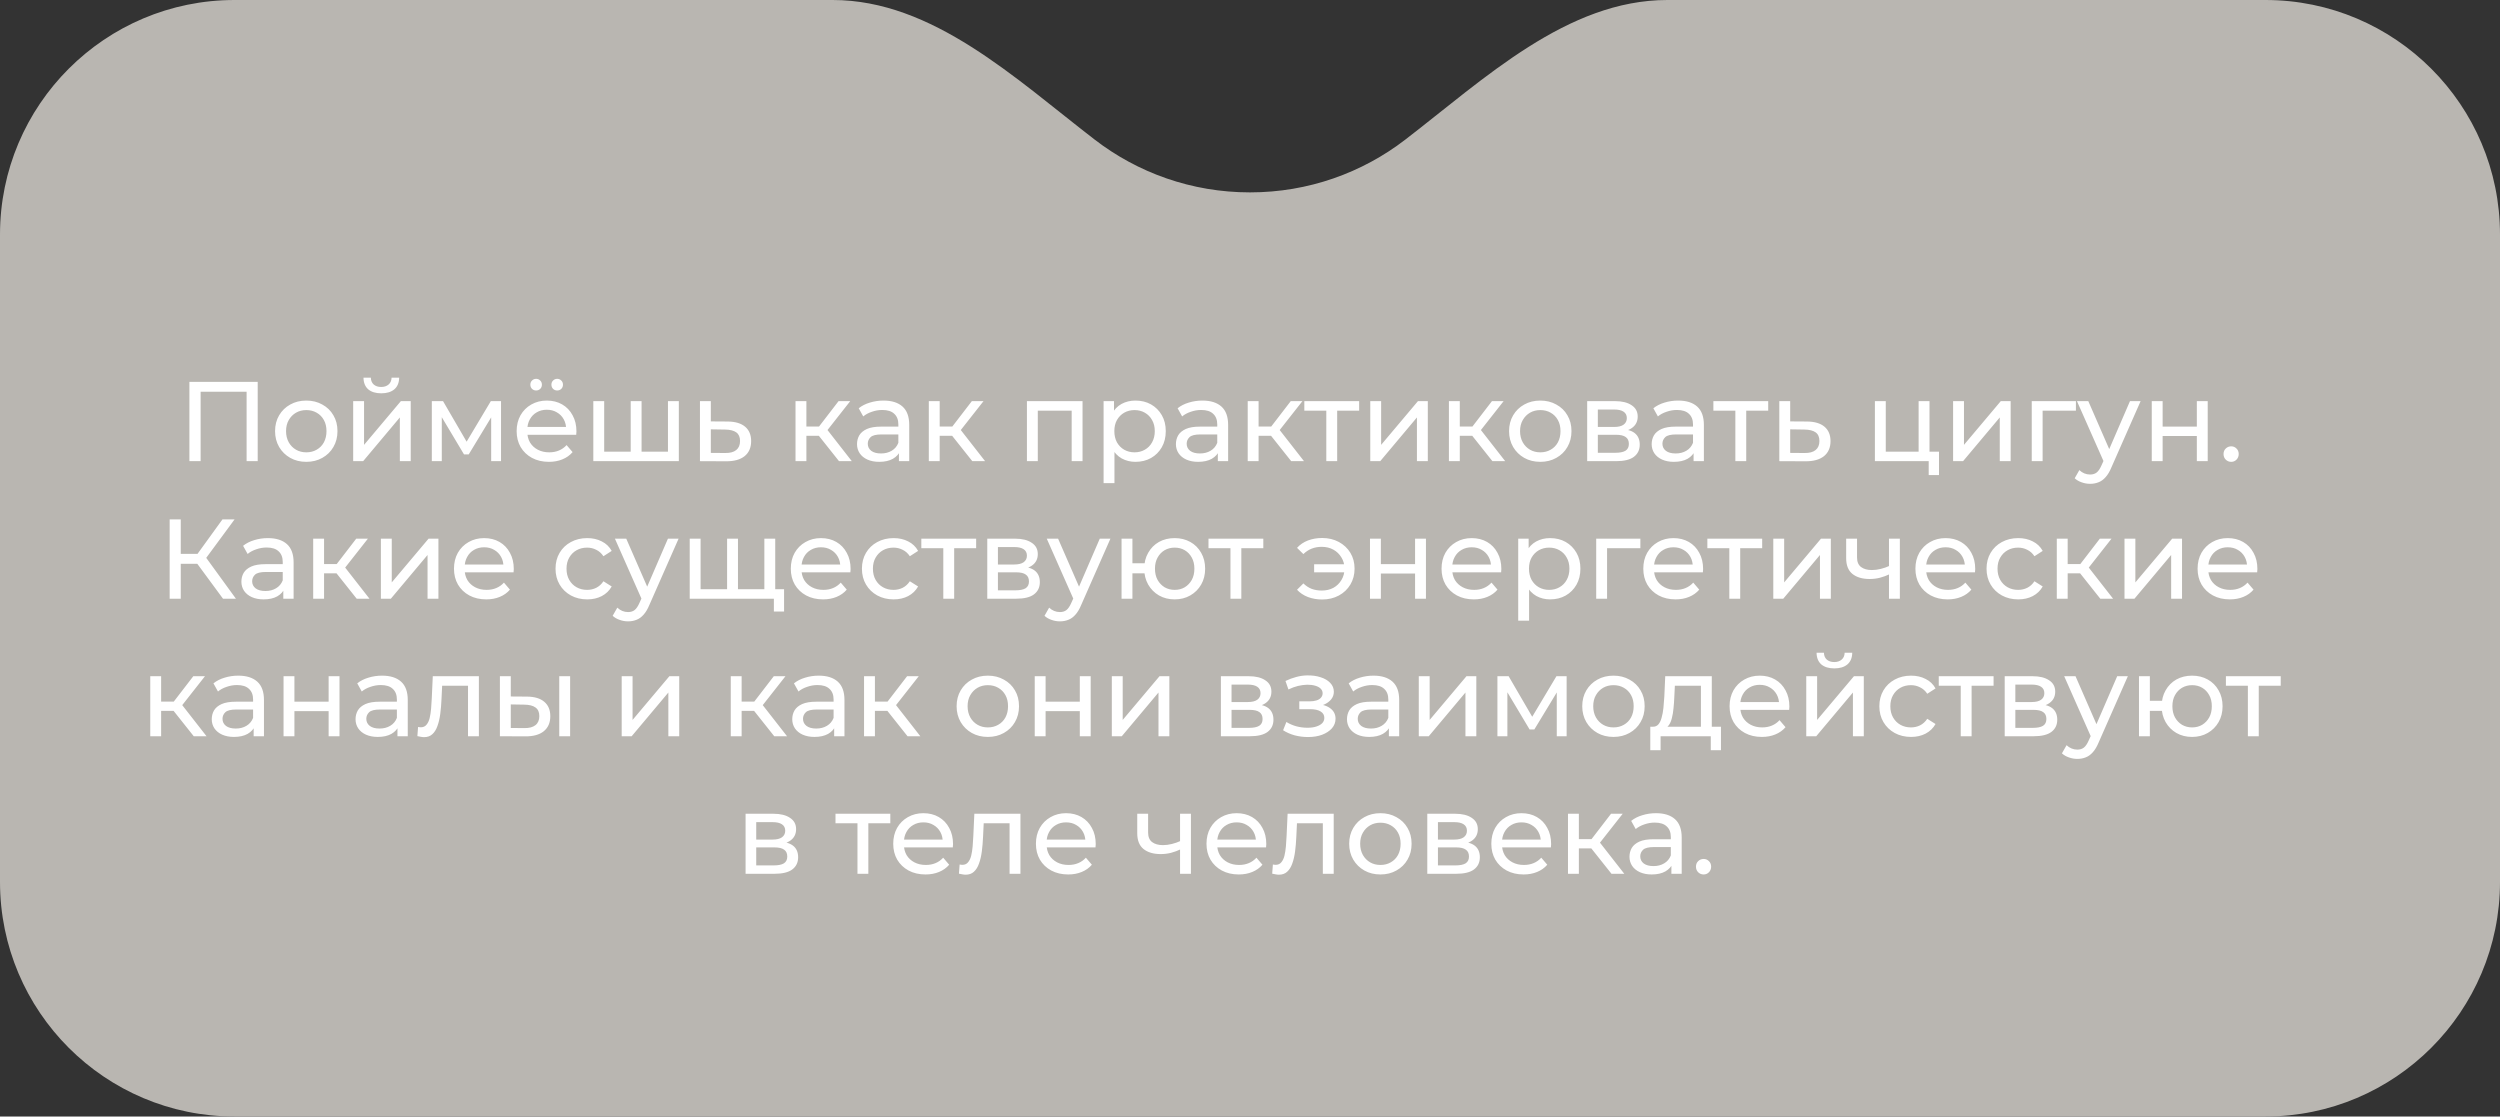 <?xml version="1.0" encoding="UTF-8"?> <svg xmlns="http://www.w3.org/2000/svg" width="309" height="138" viewBox="0 0 309 138" fill="none"><rect x="0" y="0" width="309" height="138" fill="#333333" stroke="none"/> <path fill-rule="evenodd" clip-rule="evenodd" d="M135.303 17.255C125.5 9.71 115.283 0 102.912 0H29C12.984 0 0 12.984 0 29V109C0 125.016 12.984 138 29 138H280C296.016 138 309 125.016 309 109V29C309 12.984 296.016 0 280 0H206.088C193.717 0 183.5 9.71 173.697 17.255C168.383 21.346 161.725 23.779 154.5 23.779C147.275 23.779 140.617 21.346 135.303 17.255Z" fill="#B9B6B1"></path> <path d="M23.41 57V47.2H31.852V57H30.48V48.054L30.816 48.418H24.446L24.796 48.054V57H23.41ZM37.862 57.084C37.115 57.084 36.453 56.921 35.874 56.594C35.295 56.267 34.838 55.819 34.502 55.25C34.166 54.671 33.998 54.018 33.998 53.29C33.998 52.553 34.166 51.899 34.502 51.33C34.838 50.761 35.295 50.317 35.874 50C36.453 49.673 37.115 49.51 37.862 49.51C38.599 49.51 39.257 49.673 39.836 50C40.424 50.317 40.881 50.761 41.208 51.33C41.544 51.89 41.712 52.543 41.712 53.29C41.712 54.027 41.544 54.681 41.208 55.25C40.881 55.819 40.424 56.267 39.836 56.594C39.257 56.921 38.599 57.084 37.862 57.084ZM37.862 55.908C38.338 55.908 38.763 55.801 39.136 55.586C39.519 55.371 39.817 55.068 40.032 54.676C40.246 54.275 40.354 53.813 40.354 53.29C40.354 52.758 40.246 52.301 40.032 51.918C39.817 51.526 39.519 51.223 39.136 51.008C38.763 50.793 38.338 50.686 37.862 50.686C37.386 50.686 36.961 50.793 36.588 51.008C36.215 51.223 35.916 51.526 35.692 51.918C35.468 52.301 35.356 52.758 35.356 53.29C35.356 53.813 35.468 54.275 35.692 54.676C35.916 55.068 36.215 55.371 36.588 55.586C36.961 55.801 37.386 55.908 37.862 55.908ZM43.653 57V49.58H44.997V54.984L49.547 49.58H50.765V57H49.421V51.596L44.885 57H43.653ZM47.125 48.614C46.443 48.614 45.907 48.451 45.515 48.124C45.132 47.788 44.936 47.307 44.927 46.682H45.837C45.846 47.037 45.963 47.317 46.187 47.522C46.42 47.727 46.728 47.83 47.111 47.83C47.493 47.83 47.801 47.727 48.035 47.522C48.268 47.317 48.389 47.037 48.399 46.682H49.337C49.327 47.307 49.127 47.788 48.735 48.124C48.343 48.451 47.806 48.614 47.125 48.614ZM53.373 57V49.58H54.759L57.951 55.068H57.391L60.667 49.58H61.927V57H60.709V51.092L60.933 51.218L57.937 56.16H57.349L54.339 51.12L54.605 51.064V57H53.373ZM67.847 57.084C67.054 57.084 66.354 56.921 65.747 56.594C65.15 56.267 64.683 55.819 64.347 55.25C64.02 54.681 63.857 54.027 63.857 53.29C63.857 52.553 64.016 51.899 64.333 51.33C64.66 50.761 65.103 50.317 65.663 50C66.233 49.673 66.872 49.51 67.581 49.51C68.3 49.51 68.934 49.669 69.485 49.986C70.036 50.303 70.465 50.751 70.773 51.33C71.091 51.899 71.249 52.567 71.249 53.332C71.249 53.388 71.245 53.453 71.235 53.528C71.235 53.603 71.231 53.673 71.221 53.738H64.907V52.772H70.521L69.975 53.108C69.984 52.632 69.886 52.207 69.681 51.834C69.476 51.461 69.191 51.171 68.827 50.966C68.472 50.751 68.057 50.644 67.581 50.644C67.115 50.644 66.699 50.751 66.335 50.966C65.971 51.171 65.686 51.465 65.481 51.848C65.276 52.221 65.173 52.651 65.173 53.136V53.36C65.173 53.855 65.285 54.298 65.509 54.69C65.743 55.073 66.064 55.371 66.475 55.586C66.886 55.801 67.357 55.908 67.889 55.908C68.328 55.908 68.725 55.833 69.079 55.684C69.443 55.535 69.76 55.311 70.031 55.012L70.773 55.88C70.437 56.272 70.017 56.571 69.513 56.776C69.019 56.981 68.463 57.084 67.847 57.084ZM68.869 48.264C68.673 48.264 68.505 48.199 68.365 48.068C68.225 47.928 68.155 47.755 68.155 47.55C68.155 47.335 68.225 47.163 68.365 47.032C68.505 46.892 68.673 46.822 68.869 46.822C69.065 46.822 69.233 46.892 69.373 47.032C69.513 47.163 69.583 47.335 69.583 47.55C69.583 47.755 69.513 47.928 69.373 48.068C69.233 48.199 69.065 48.264 68.869 48.264ZM66.265 48.264C66.069 48.264 65.901 48.199 65.761 48.068C65.621 47.928 65.551 47.755 65.551 47.55C65.551 47.335 65.621 47.163 65.761 47.032C65.901 46.892 66.069 46.822 66.265 46.822C66.461 46.822 66.629 46.892 66.769 47.032C66.909 47.163 66.979 47.335 66.979 47.55C66.979 47.755 66.909 47.928 66.769 48.068C66.629 48.199 66.461 48.264 66.265 48.264ZM78.262 55.824L77.954 56.174V49.58H79.298V56.174L78.962 55.824H82.882L82.56 56.174V49.58H83.904V57H73.334V49.58H74.678V56.174L74.356 55.824H78.262ZM89.944 52.1C90.887 52.109 91.605 52.324 92.1 52.744C92.595 53.164 92.842 53.757 92.842 54.522C92.842 55.325 92.571 55.945 92.03 56.384C91.489 56.813 90.723 57.023 89.734 57.014L86.514 57V49.58H87.858V52.086L89.944 52.1ZM89.622 55.992C90.229 56.001 90.686 55.88 90.994 55.628C91.311 55.376 91.47 55.003 91.47 54.508C91.47 54.023 91.316 53.668 91.008 53.444C90.7 53.22 90.238 53.103 89.622 53.094L87.858 53.066V55.978L89.622 55.992ZM103.702 57L100.832 53.388L101.938 52.716L105.284 57H103.702ZM98.326 57V49.58H99.67V57H98.326ZM99.264 53.864V52.716H101.714V53.864H99.264ZM102.05 53.444L100.804 53.276L103.646 49.58H105.088L102.05 53.444ZM111.107 57V55.432L111.037 55.138V52.464C111.037 51.895 110.869 51.456 110.533 51.148C110.206 50.831 109.712 50.672 109.049 50.672C108.61 50.672 108.181 50.747 107.761 50.896C107.341 51.036 106.986 51.227 106.697 51.47L106.137 50.462C106.52 50.154 106.977 49.921 107.509 49.762C108.05 49.594 108.615 49.51 109.203 49.51C110.22 49.51 111.004 49.757 111.555 50.252C112.106 50.747 112.381 51.503 112.381 52.52V57H111.107ZM108.671 57.084C108.12 57.084 107.635 56.991 107.215 56.804C106.804 56.617 106.487 56.361 106.263 56.034C106.039 55.698 105.927 55.32 105.927 54.9C105.927 54.499 106.02 54.135 106.207 53.808C106.403 53.481 106.716 53.22 107.145 53.024C107.584 52.828 108.172 52.73 108.909 52.73H111.261V53.696H108.965C108.293 53.696 107.84 53.808 107.607 54.032C107.374 54.256 107.257 54.527 107.257 54.844C107.257 55.208 107.402 55.502 107.691 55.726C107.98 55.941 108.382 56.048 108.895 56.048C109.399 56.048 109.838 55.936 110.211 55.712C110.594 55.488 110.869 55.161 111.037 54.732L111.303 55.656C111.126 56.095 110.813 56.445 110.365 56.706C109.917 56.958 109.352 57.084 108.671 57.084ZM120.177 57L117.307 53.388L118.413 52.716L121.759 57H120.177ZM114.801 57V49.58H116.145V57H114.801ZM115.739 53.864V52.716H118.189V53.864H115.739ZM118.525 53.444L117.279 53.276L120.121 49.58H121.563L118.525 53.444ZM126.928 57V49.58H133.802V57H132.458V50.42L132.78 50.756H127.95L128.272 50.42V57H126.928ZM140.337 57.084C139.721 57.084 139.156 56.944 138.643 56.664C138.139 56.375 137.733 55.95 137.425 55.39C137.126 54.83 136.977 54.13 136.977 53.29C136.977 52.45 137.121 51.75 137.411 51.19C137.709 50.63 138.111 50.21 138.615 49.93C139.128 49.65 139.702 49.51 140.337 49.51C141.065 49.51 141.709 49.669 142.269 49.986C142.829 50.303 143.272 50.747 143.599 51.316C143.925 51.876 144.089 52.534 144.089 53.29C144.089 54.046 143.925 54.709 143.599 55.278C143.272 55.847 142.829 56.291 142.269 56.608C141.709 56.925 141.065 57.084 140.337 57.084ZM136.403 59.716V49.58H137.691V51.582L137.607 53.304L137.747 55.026V59.716H136.403ZM140.225 55.908C140.701 55.908 141.125 55.801 141.499 55.586C141.881 55.371 142.18 55.068 142.395 54.676C142.619 54.275 142.731 53.813 142.731 53.29C142.731 52.758 142.619 52.301 142.395 51.918C142.18 51.526 141.881 51.223 141.499 51.008C141.125 50.793 140.701 50.686 140.225 50.686C139.758 50.686 139.333 50.793 138.951 51.008C138.577 51.223 138.279 51.526 138.055 51.918C137.84 52.301 137.733 52.758 137.733 53.29C137.733 53.813 137.84 54.275 138.055 54.676C138.279 55.068 138.577 55.371 138.951 55.586C139.333 55.801 139.758 55.908 140.225 55.908ZM150.523 57V55.432L150.453 55.138V52.464C150.453 51.895 150.285 51.456 149.949 51.148C149.622 50.831 149.128 50.672 148.465 50.672C148.026 50.672 147.597 50.747 147.177 50.896C146.757 51.036 146.402 51.227 146.113 51.47L145.553 50.462C145.936 50.154 146.393 49.921 146.925 49.762C147.466 49.594 148.031 49.51 148.619 49.51C149.636 49.51 150.42 49.757 150.971 50.252C151.522 50.747 151.797 51.503 151.797 52.52V57H150.523ZM148.087 57.084C147.536 57.084 147.051 56.991 146.631 56.804C146.22 56.617 145.903 56.361 145.679 56.034C145.455 55.698 145.343 55.32 145.343 54.9C145.343 54.499 145.436 54.135 145.623 53.808C145.819 53.481 146.132 53.22 146.561 53.024C147 52.828 147.588 52.73 148.325 52.73H150.677V53.696H148.381C147.709 53.696 147.256 53.808 147.023 54.032C146.79 54.256 146.673 54.527 146.673 54.844C146.673 55.208 146.818 55.502 147.107 55.726C147.396 55.941 147.798 56.048 148.311 56.048C148.815 56.048 149.254 55.936 149.627 55.712C150.01 55.488 150.285 55.161 150.453 54.732L150.719 55.656C150.542 56.095 150.229 56.445 149.781 56.706C149.333 56.958 148.768 57.084 148.087 57.084ZM159.593 57L156.723 53.388L157.829 52.716L161.175 57H159.593ZM154.217 57V49.58H155.561V57H154.217ZM155.155 53.864V52.716H157.605V53.864H155.155ZM157.941 53.444L156.695 53.276L159.537 49.58H160.979L157.941 53.444ZM163.931 57V50.406L164.267 50.756H161.215V49.58H167.991V50.756H164.953L165.275 50.406V57H163.931ZM169.365 57V49.58H170.709V54.984L175.259 49.58H176.477V57H175.133V51.596L170.597 57H169.365ZM184.462 57L181.592 53.388L182.698 52.716L186.044 57H184.462ZM179.086 57V49.58H180.43V57H179.086ZM180.024 53.864V52.716H182.474V53.864H180.024ZM182.81 53.444L181.564 53.276L184.406 49.58H185.848L182.81 53.444ZM190.385 57.084C189.639 57.084 188.976 56.921 188.397 56.594C187.819 56.267 187.361 55.819 187.025 55.25C186.689 54.671 186.521 54.018 186.521 53.29C186.521 52.553 186.689 51.899 187.025 51.33C187.361 50.761 187.819 50.317 188.397 50C188.976 49.673 189.639 49.51 190.385 49.51C191.123 49.51 191.781 49.673 192.359 50C192.947 50.317 193.405 50.761 193.731 51.33C194.067 51.89 194.235 52.543 194.235 53.29C194.235 54.027 194.067 54.681 193.731 55.25C193.405 55.819 192.947 56.267 192.359 56.594C191.781 56.921 191.123 57.084 190.385 57.084ZM190.385 55.908C190.861 55.908 191.286 55.801 191.659 55.586C192.042 55.371 192.341 55.068 192.555 54.676C192.77 54.275 192.877 53.813 192.877 53.29C192.877 52.758 192.77 52.301 192.555 51.918C192.341 51.526 192.042 51.223 191.659 51.008C191.286 50.793 190.861 50.686 190.385 50.686C189.909 50.686 189.485 50.793 189.111 51.008C188.738 51.223 188.439 51.526 188.215 51.918C187.991 52.301 187.879 52.758 187.879 53.29C187.879 53.813 187.991 54.275 188.215 54.676C188.439 55.068 188.738 55.371 189.111 55.586C189.485 55.801 189.909 55.908 190.385 55.908ZM196.176 57V49.58H199.62C200.488 49.58 201.169 49.748 201.664 50.084C202.168 50.411 202.42 50.877 202.42 51.484C202.42 52.091 202.182 52.562 201.706 52.898C201.239 53.225 200.619 53.388 199.844 53.388L200.054 53.024C200.941 53.024 201.599 53.187 202.028 53.514C202.457 53.841 202.672 54.321 202.672 54.956C202.672 55.6 202.429 56.104 201.944 56.468C201.468 56.823 200.735 57 199.746 57H196.176ZM197.492 55.964H199.648C200.208 55.964 200.628 55.88 200.908 55.712C201.188 55.535 201.328 55.255 201.328 54.872C201.328 54.48 201.197 54.195 200.936 54.018C200.684 53.831 200.283 53.738 199.732 53.738H197.492V55.964ZM197.492 52.772H199.508C200.021 52.772 200.409 52.679 200.67 52.492C200.941 52.296 201.076 52.025 201.076 51.68C201.076 51.325 200.941 51.059 200.67 50.882C200.409 50.705 200.021 50.616 199.508 50.616H197.492V52.772ZM209.326 57V55.432L209.256 55.138V52.464C209.256 51.895 209.088 51.456 208.752 51.148C208.425 50.831 207.93 50.672 207.268 50.672C206.829 50.672 206.4 50.747 205.98 50.896C205.56 51.036 205.205 51.227 204.916 51.47L204.356 50.462C204.738 50.154 205.196 49.921 205.728 49.762C206.269 49.594 206.834 49.51 207.422 49.51C208.439 49.51 209.223 49.757 209.774 50.252C210.324 50.747 210.6 51.503 210.6 52.52V57H209.326ZM206.89 57.084C206.339 57.084 205.854 56.991 205.434 56.804C205.023 56.617 204.706 56.361 204.482 56.034C204.258 55.698 204.146 55.32 204.146 54.9C204.146 54.499 204.239 54.135 204.426 53.808C204.622 53.481 204.934 53.22 205.364 53.024C205.802 52.828 206.39 52.73 207.128 52.73H209.48V53.696H207.184C206.512 53.696 206.059 53.808 205.826 54.032C205.592 54.256 205.476 54.527 205.476 54.844C205.476 55.208 205.62 55.502 205.91 55.726C206.199 55.941 206.6 56.048 207.114 56.048C207.618 56.048 208.056 55.936 208.43 55.712C208.812 55.488 209.088 55.161 209.256 54.732L209.522 55.656C209.344 56.095 209.032 56.445 208.584 56.706C208.136 56.958 207.571 57.084 206.89 57.084ZM214.49 57V50.406L214.826 50.756H211.774V49.58H218.55V50.756H215.512L215.834 50.406V57H214.49ZM223.354 52.1C224.297 52.109 225.015 52.324 225.51 52.744C226.005 53.164 226.252 53.757 226.252 54.522C226.252 55.325 225.981 55.945 225.44 56.384C224.899 56.813 224.133 57.023 223.144 57.014L219.924 57V49.58H221.268V52.086L223.354 52.1ZM223.032 55.992C223.639 56.001 224.096 55.88 224.404 55.628C224.721 55.376 224.88 55.003 224.88 54.508C224.88 54.023 224.726 53.668 224.418 53.444C224.11 53.22 223.648 53.103 223.032 53.094L221.268 53.066V55.978L223.032 55.992ZM231.737 57V49.58H233.081V55.824H237.141V49.58H238.485V57H231.737ZM238.387 58.722V56.93L238.723 57H237.141V55.824H239.661V58.722H238.387ZM241.403 57V49.58H242.747V54.984L247.297 49.58H248.515V57H247.171V51.596L242.635 57H241.403ZM251.123 57V49.58H256.583V50.756H252.145L252.467 50.448V57H251.123ZM258.337 59.8C257.983 59.8 257.637 59.739 257.301 59.618C256.965 59.506 256.676 59.338 256.433 59.114L257.007 58.106C257.194 58.283 257.399 58.419 257.623 58.512C257.847 58.605 258.085 58.652 258.337 58.652C258.664 58.652 258.935 58.568 259.149 58.4C259.364 58.232 259.565 57.933 259.751 57.504L260.213 56.482L260.353 56.314L263.265 49.58H264.581L260.983 57.742C260.769 58.265 260.526 58.675 260.255 58.974C259.994 59.273 259.705 59.483 259.387 59.604C259.07 59.735 258.72 59.8 258.337 59.8ZM260.101 57.238L256.713 49.58H258.113L260.997 56.188L260.101 57.238ZM265.957 57V49.58H267.301V52.73H271.529V49.58H272.873V57H271.529V53.892H267.301V57H265.957ZM275.781 57.084C275.519 57.084 275.295 56.995 275.109 56.818C274.922 56.631 274.829 56.398 274.829 56.118C274.829 55.838 274.922 55.609 275.109 55.432C275.295 55.255 275.519 55.166 275.781 55.166C276.033 55.166 276.247 55.255 276.425 55.432C276.611 55.609 276.705 55.838 276.705 56.118C276.705 56.398 276.611 56.631 276.425 56.818C276.247 56.995 276.033 57.084 275.781 57.084ZM27.563 74L24.007 69.17L25.141 68.47L29.159 74H27.563ZM20.969 74V64.2H22.341V74H20.969ZM21.921 69.688V68.456H25.099V69.688H21.921ZM25.267 69.254L23.979 69.058L27.493 64.2H28.991L25.267 69.254ZM35.016 74V72.432L34.946 72.138V69.464C34.946 68.895 34.778 68.456 34.442 68.148C34.115 67.831 33.621 67.672 32.958 67.672C32.519 67.672 32.09 67.747 31.67 67.896C31.25 68.036 30.895 68.227 30.606 68.47L30.046 67.462C30.429 67.154 30.886 66.921 31.418 66.762C31.959 66.594 32.524 66.51 33.112 66.51C34.129 66.51 34.913 66.757 35.464 67.252C36.015 67.747 36.29 68.503 36.29 69.52V74H35.016ZM32.58 74.084C32.029 74.084 31.544 73.991 31.124 73.804C30.713 73.617 30.396 73.361 30.172 73.034C29.948 72.698 29.836 72.32 29.836 71.9C29.836 71.499 29.929 71.135 30.116 70.808C30.312 70.481 30.625 70.22 31.054 70.024C31.493 69.828 32.081 69.73 32.818 69.73H35.17V70.696H32.874C32.202 70.696 31.749 70.808 31.516 71.032C31.283 71.256 31.166 71.527 31.166 71.844C31.166 72.208 31.311 72.502 31.6 72.726C31.889 72.941 32.291 73.048 32.804 73.048C33.308 73.048 33.747 72.936 34.12 72.712C34.503 72.488 34.778 72.161 34.946 71.732L35.212 72.656C35.035 73.095 34.722 73.445 34.274 73.706C33.826 73.958 33.261 74.084 32.58 74.084ZM44.086 74L41.216 70.388L42.322 69.716L45.668 74H44.086ZM38.71 74V66.58H40.054V74H38.71ZM39.648 70.864V69.716H42.098V70.864H39.648ZM42.434 70.444L41.188 70.276L44.03 66.58H45.472L42.434 70.444ZM47.077 74V66.58H48.421V71.984L52.971 66.58H54.189V74H52.845V68.596L48.309 74H47.077ZM60.102 74.084C59.309 74.084 58.609 73.921 58.002 73.594C57.405 73.267 56.938 72.819 56.602 72.25C56.275 71.681 56.112 71.027 56.112 70.29C56.112 69.553 56.271 68.899 56.588 68.33C56.915 67.761 57.358 67.317 57.918 67C58.487 66.673 59.127 66.51 59.836 66.51C60.555 66.51 61.189 66.669 61.74 66.986C62.291 67.303 62.72 67.751 63.028 68.33C63.345 68.899 63.504 69.567 63.504 70.332C63.504 70.388 63.499 70.453 63.49 70.528C63.49 70.603 63.485 70.673 63.476 70.738H57.162V69.772H62.776L62.23 70.108C62.239 69.632 62.141 69.207 61.936 68.834C61.731 68.461 61.446 68.171 61.082 67.966C60.727 67.751 60.312 67.644 59.836 67.644C59.369 67.644 58.954 67.751 58.59 67.966C58.226 68.171 57.941 68.465 57.736 68.848C57.531 69.221 57.428 69.651 57.428 70.136V70.36C57.428 70.855 57.54 71.298 57.764 71.69C57.997 72.073 58.319 72.371 58.73 72.586C59.141 72.801 59.612 72.908 60.144 72.908C60.583 72.908 60.979 72.833 61.334 72.684C61.698 72.535 62.015 72.311 62.286 72.012L63.028 72.88C62.692 73.272 62.272 73.571 61.768 73.776C61.273 73.981 60.718 74.084 60.102 74.084ZM72.583 74.084C71.827 74.084 71.15 73.921 70.553 73.594C69.965 73.267 69.503 72.819 69.167 72.25C68.831 71.681 68.663 71.027 68.663 70.29C68.663 69.553 68.831 68.899 69.167 68.33C69.503 67.761 69.965 67.317 70.553 67C71.15 66.673 71.827 66.51 72.583 66.51C73.255 66.51 73.852 66.645 74.375 66.916C74.907 67.177 75.317 67.569 75.607 68.092L74.585 68.75C74.342 68.386 74.043 68.12 73.689 67.952C73.344 67.775 72.97 67.686 72.569 67.686C72.084 67.686 71.65 67.793 71.267 68.008C70.884 68.223 70.581 68.526 70.357 68.918C70.133 69.301 70.021 69.758 70.021 70.29C70.021 70.822 70.133 71.284 70.357 71.676C70.581 72.068 70.884 72.371 71.267 72.586C71.65 72.801 72.084 72.908 72.569 72.908C72.97 72.908 73.344 72.824 73.689 72.656C74.043 72.479 74.342 72.208 74.585 71.844L75.607 72.488C75.317 73.001 74.907 73.398 74.375 73.678C73.852 73.949 73.255 74.084 72.583 74.084ZM77.629 76.8C77.275 76.8 76.929 76.739 76.593 76.618C76.257 76.506 75.968 76.338 75.725 76.114L76.299 75.106C76.486 75.283 76.691 75.419 76.915 75.512C77.139 75.605 77.377 75.652 77.629 75.652C77.956 75.652 78.227 75.568 78.441 75.4C78.656 75.232 78.857 74.933 79.043 74.504L79.505 73.482L79.645 73.314L82.557 66.58H83.873L80.275 74.742C80.061 75.265 79.818 75.675 79.547 75.974C79.286 76.273 78.997 76.483 78.679 76.604C78.362 76.735 78.012 76.8 77.629 76.8ZM79.393 74.238L76.005 66.58H77.405L80.289 73.188L79.393 74.238ZM90.177 72.824L89.869 73.174V66.58H91.213V73.174L90.877 72.824H94.797L94.475 73.174V66.58H95.819V74H85.249V66.58H86.593V73.174L86.271 72.824H90.177ZM95.651 75.582V73.65L95.973 74H94.405V72.824H96.911V75.582H95.651ZM101.733 74.084C100.94 74.084 100.24 73.921 99.633 73.594C99.036 73.267 98.569 72.819 98.233 72.25C97.906 71.681 97.743 71.027 97.743 70.29C97.743 69.553 97.902 68.899 98.219 68.33C98.546 67.761 98.989 67.317 99.549 67C100.118 66.673 100.758 66.51 101.467 66.51C102.186 66.51 102.82 66.669 103.371 66.986C103.922 67.303 104.351 67.751 104.659 68.33C104.976 68.899 105.135 69.567 105.135 70.332C105.135 70.388 105.13 70.453 105.121 70.528C105.121 70.603 105.116 70.673 105.107 70.738H98.793V69.772H104.407L103.861 70.108C103.87 69.632 103.772 69.207 103.567 68.834C103.362 68.461 103.077 68.171 102.713 67.966C102.358 67.751 101.943 67.644 101.467 67.644C101 67.644 100.585 67.751 100.221 67.966C99.857 68.171 99.572 68.465 99.367 68.848C99.162 69.221 99.059 69.651 99.059 70.136V70.36C99.059 70.855 99.171 71.298 99.395 71.69C99.628 72.073 99.95 72.371 100.361 72.586C100.772 72.801 101.243 72.908 101.775 72.908C102.214 72.908 102.61 72.833 102.965 72.684C103.329 72.535 103.646 72.311 103.917 72.012L104.659 72.88C104.323 73.272 103.903 73.571 103.399 73.776C102.904 73.981 102.349 74.084 101.733 74.084ZM110.454 74.084C109.698 74.084 109.021 73.921 108.424 73.594C107.836 73.267 107.374 72.819 107.038 72.25C106.702 71.681 106.534 71.027 106.534 70.29C106.534 69.553 106.702 68.899 107.038 68.33C107.374 67.761 107.836 67.317 108.424 67C109.021 66.673 109.698 66.51 110.454 66.51C111.126 66.51 111.723 66.645 112.246 66.916C112.778 67.177 113.189 67.569 113.478 68.092L112.456 68.75C112.213 68.386 111.915 68.12 111.56 67.952C111.215 67.775 110.841 67.686 110.44 67.686C109.955 67.686 109.521 67.793 109.138 68.008C108.755 68.223 108.452 68.526 108.228 68.918C108.004 69.301 107.892 69.758 107.892 70.29C107.892 70.822 108.004 71.284 108.228 71.676C108.452 72.068 108.755 72.371 109.138 72.586C109.521 72.801 109.955 72.908 110.44 72.908C110.841 72.908 111.215 72.824 111.56 72.656C111.915 72.479 112.213 72.208 112.456 71.844L113.478 72.488C113.189 73.001 112.778 73.398 112.246 73.678C111.723 73.949 111.126 74.084 110.454 74.084ZM116.592 74V67.406L116.928 67.756H113.876V66.58H120.652V67.756H117.614L117.936 67.406V74H116.592ZM122.027 74V66.58H125.471C126.339 66.58 127.02 66.748 127.515 67.084C128.019 67.411 128.271 67.877 128.271 68.484C128.271 69.091 128.033 69.562 127.557 69.898C127.09 70.225 126.469 70.388 125.695 70.388L125.905 70.024C126.791 70.024 127.449 70.187 127.879 70.514C128.308 70.841 128.523 71.321 128.523 71.956C128.523 72.6 128.28 73.104 127.795 73.468C127.319 73.823 126.586 74 125.597 74H122.027ZM123.343 72.964H125.499C126.059 72.964 126.479 72.88 126.759 72.712C127.039 72.535 127.179 72.255 127.179 71.872C127.179 71.48 127.048 71.195 126.787 71.018C126.535 70.831 126.133 70.738 125.583 70.738H123.343V72.964ZM123.343 69.772H125.359C125.872 69.772 126.259 69.679 126.521 69.492C126.791 69.296 126.927 69.025 126.927 68.68C126.927 68.325 126.791 68.059 126.521 67.882C126.259 67.705 125.872 67.616 125.359 67.616H123.343V69.772ZM131.004 76.8C130.65 76.8 130.304 76.739 129.968 76.618C129.632 76.506 129.343 76.338 129.1 76.114L129.674 75.106C129.861 75.283 130.066 75.419 130.29 75.512C130.514 75.605 130.752 75.652 131.004 75.652C131.331 75.652 131.602 75.568 131.816 75.4C132.031 75.232 132.232 74.933 132.418 74.504L132.88 73.482L133.02 73.314L135.932 66.58H137.248L133.65 74.742C133.436 75.265 133.193 75.675 132.922 75.974C132.661 76.273 132.372 76.483 132.054 76.604C131.737 76.735 131.387 76.8 131.004 76.8ZM132.768 74.238L129.38 66.58H130.78L133.664 73.188L132.768 74.238ZM138.624 74V66.58H139.968V69.618H142.208V70.864H139.968V74H138.624ZM145.19 74.084C144.462 74.084 143.814 73.921 143.244 73.594C142.684 73.267 142.241 72.819 141.914 72.25C141.588 71.671 141.424 71.018 141.424 70.29C141.424 69.553 141.588 68.899 141.914 68.33C142.241 67.751 142.684 67.303 143.244 66.986C143.814 66.669 144.462 66.51 145.19 66.51C145.909 66.51 146.553 66.669 147.122 66.986C147.692 67.303 148.14 67.751 148.466 68.33C148.793 68.899 148.956 69.553 148.956 70.29C148.956 71.027 148.793 71.681 148.466 72.25C148.14 72.819 147.692 73.267 147.122 73.594C146.553 73.921 145.909 74.084 145.19 74.084ZM145.19 72.908C145.657 72.908 146.072 72.801 146.436 72.586C146.8 72.362 147.09 72.059 147.304 71.676C147.519 71.284 147.626 70.822 147.626 70.29C147.626 69.758 147.519 69.301 147.304 68.918C147.09 68.526 146.8 68.223 146.436 68.008C146.072 67.793 145.657 67.686 145.19 67.686C144.733 67.686 144.318 67.793 143.944 68.008C143.58 68.223 143.291 68.526 143.076 68.918C142.862 69.301 142.754 69.758 142.754 70.29C142.754 70.822 142.862 71.284 143.076 71.676C143.291 72.059 143.58 72.362 143.944 72.586C144.318 72.801 144.733 72.908 145.19 72.908ZM152.085 74V67.406L152.421 67.756H149.369V66.58H156.145V67.756H153.107L153.428 67.406V74H152.085ZM162.427 70.738V69.744H166.585V70.738H162.427ZM163.421 66.496C164.186 66.496 164.872 66.659 165.479 66.986C166.085 67.313 166.561 67.761 166.907 68.33C167.252 68.899 167.425 69.553 167.425 70.29C167.425 71.018 167.252 71.671 166.907 72.25C166.561 72.829 166.085 73.281 165.479 73.608C164.872 73.935 164.186 74.098 163.421 74.098C162.786 74.098 162.198 73.995 161.657 73.79C161.125 73.585 160.677 73.286 160.313 72.894L161.097 72.11C161.405 72.409 161.745 72.633 162.119 72.782C162.501 72.922 162.917 72.992 163.365 72.992C163.906 72.992 164.387 72.88 164.807 72.656C165.227 72.423 165.558 72.101 165.801 71.69C166.053 71.279 166.179 70.813 166.179 70.29C166.179 69.767 166.053 69.305 165.801 68.904C165.558 68.493 165.227 68.171 164.807 67.938C164.387 67.705 163.906 67.588 163.365 67.588C162.917 67.588 162.501 67.663 162.119 67.812C161.745 67.961 161.405 68.185 161.097 68.484L160.313 67.714C160.677 67.313 161.125 67.009 161.657 66.804C162.198 66.599 162.786 66.496 163.421 66.496ZM169.331 74V66.58H170.675V69.73H174.903V66.58H176.247V74H174.903V70.892H170.675V74H169.331ZM182.165 74.084C181.371 74.084 180.671 73.921 180.065 73.594C179.467 73.267 179.001 72.819 178.665 72.25C178.338 71.681 178.175 71.027 178.175 70.29C178.175 69.553 178.333 68.899 178.651 68.33C178.977 67.761 179.421 67.317 179.981 67C180.55 66.673 181.189 66.51 181.899 66.51C182.617 66.51 183.252 66.669 183.803 66.986C184.353 67.303 184.783 67.751 185.091 68.33C185.408 68.899 185.567 69.567 185.567 70.332C185.567 70.388 185.562 70.453 185.553 70.528C185.553 70.603 185.548 70.673 185.539 70.738H179.225V69.772H184.839L184.293 70.108C184.302 69.632 184.204 69.207 183.999 68.834C183.793 68.461 183.509 68.171 183.145 67.966C182.79 67.751 182.375 67.644 181.899 67.644C181.432 67.644 181.017 67.751 180.653 67.966C180.289 68.171 180.004 68.465 179.799 68.848C179.593 69.221 179.491 69.651 179.491 70.136V70.36C179.491 70.855 179.603 71.298 179.827 71.69C180.06 72.073 180.382 72.371 180.793 72.586C181.203 72.801 181.675 72.908 182.207 72.908C182.645 72.908 183.042 72.833 183.397 72.684C183.761 72.535 184.078 72.311 184.349 72.012L185.091 72.88C184.755 73.272 184.335 73.571 183.831 73.776C183.336 73.981 182.781 74.084 182.165 74.084ZM191.586 74.084C190.97 74.084 190.405 73.944 189.892 73.664C189.388 73.375 188.982 72.95 188.674 72.39C188.375 71.83 188.226 71.13 188.226 70.29C188.226 69.45 188.37 68.75 188.66 68.19C188.958 67.63 189.36 67.21 189.864 66.93C190.377 66.65 190.951 66.51 191.586 66.51C192.314 66.51 192.958 66.669 193.518 66.986C194.078 67.303 194.521 67.747 194.848 68.316C195.174 68.876 195.338 69.534 195.338 70.29C195.338 71.046 195.174 71.709 194.848 72.278C194.521 72.847 194.078 73.291 193.518 73.608C192.958 73.925 192.314 74.084 191.586 74.084ZM187.652 76.716V66.58H188.94V68.582L188.856 70.304L188.996 72.026V76.716H187.652ZM191.474 72.908C191.95 72.908 192.374 72.801 192.748 72.586C193.13 72.371 193.429 72.068 193.644 71.676C193.868 71.275 193.98 70.813 193.98 70.29C193.98 69.758 193.868 69.301 193.644 68.918C193.429 68.526 193.13 68.223 192.748 68.008C192.374 67.793 191.95 67.686 191.474 67.686C191.007 67.686 190.582 67.793 190.2 68.008C189.826 68.223 189.528 68.526 189.304 68.918C189.089 69.301 188.982 69.758 188.982 70.29C188.982 70.813 189.089 71.275 189.304 71.676C189.528 72.068 189.826 72.371 190.2 72.586C190.582 72.801 191.007 72.908 191.474 72.908ZM197.29 74V66.58H202.75V67.756H198.312L198.634 67.448V74H197.29ZM207.102 74.084C206.309 74.084 205.609 73.921 205.002 73.594C204.405 73.267 203.938 72.819 203.602 72.25C203.275 71.681 203.112 71.027 203.112 70.29C203.112 69.553 203.271 68.899 203.588 68.33C203.915 67.761 204.358 67.317 204.918 67C205.487 66.673 206.127 66.51 206.836 66.51C207.555 66.51 208.189 66.669 208.74 66.986C209.291 67.303 209.72 67.751 210.028 68.33C210.345 68.899 210.504 69.567 210.504 70.332C210.504 70.388 210.499 70.453 210.49 70.528C210.49 70.603 210.485 70.673 210.476 70.738H204.162V69.772H209.776L209.23 70.108C209.239 69.632 209.141 69.207 208.936 68.834C208.731 68.461 208.446 68.171 208.082 67.966C207.727 67.751 207.312 67.644 206.836 67.644C206.369 67.644 205.954 67.751 205.59 67.966C205.226 68.171 204.941 68.465 204.736 68.848C204.531 69.221 204.428 69.651 204.428 70.136V70.36C204.428 70.855 204.54 71.298 204.764 71.69C204.997 72.073 205.319 72.371 205.73 72.586C206.141 72.801 206.612 72.908 207.144 72.908C207.583 72.908 207.979 72.833 208.334 72.684C208.698 72.535 209.015 72.311 209.286 72.012L210.028 72.88C209.692 73.272 209.272 73.571 208.768 73.776C208.273 73.981 207.718 74.084 207.102 74.084ZM213.745 74V67.406L214.081 67.756H211.029V66.58H217.805V67.756H214.767L215.089 67.406V74H213.745ZM219.179 74V66.58H220.523V71.984L225.073 66.58H226.291V74H224.947V68.596L220.411 74H219.179ZM233.576 70.962C233.184 71.149 232.778 71.298 232.358 71.41C231.947 71.513 231.522 71.564 231.084 71.564C230.188 71.564 229.478 71.354 228.956 70.934C228.442 70.514 228.186 69.865 228.186 68.988V66.58H229.53V68.904C229.53 69.436 229.693 69.828 230.02 70.08C230.356 70.332 230.804 70.458 231.364 70.458C231.718 70.458 232.082 70.411 232.456 70.318C232.838 70.225 233.212 70.094 233.576 69.926V70.962ZM233.478 74V66.58H234.822V74H233.478ZM240.735 74.084C239.942 74.084 239.242 73.921 238.635 73.594C238.038 73.267 237.571 72.819 237.235 72.25C236.908 71.681 236.745 71.027 236.745 70.29C236.745 69.553 236.904 68.899 237.221 68.33C237.548 67.761 237.991 67.317 238.551 67C239.12 66.673 239.76 66.51 240.469 66.51C241.188 66.51 241.822 66.669 242.373 66.986C242.924 67.303 243.353 67.751 243.661 68.33C243.978 68.899 244.137 69.567 244.137 70.332C244.137 70.388 244.132 70.453 244.123 70.528C244.123 70.603 244.118 70.673 244.109 70.738H237.795V69.772H243.409L242.863 70.108C242.872 69.632 242.774 69.207 242.569 68.834C242.364 68.461 242.079 68.171 241.715 67.966C241.36 67.751 240.945 67.644 240.469 67.644C240.002 67.644 239.587 67.751 239.223 67.966C238.859 68.171 238.574 68.465 238.369 68.848C238.164 69.221 238.061 69.651 238.061 70.136V70.36C238.061 70.855 238.173 71.298 238.397 71.69C238.63 72.073 238.952 72.371 239.363 72.586C239.774 72.801 240.245 72.908 240.777 72.908C241.216 72.908 241.612 72.833 241.967 72.684C242.331 72.535 242.648 72.311 242.919 72.012L243.661 72.88C243.325 73.272 242.905 73.571 242.401 73.776C241.906 73.981 241.351 74.084 240.735 74.084ZM249.456 74.084C248.7 74.084 248.023 73.921 247.426 73.594C246.838 73.267 246.376 72.819 246.04 72.25C245.704 71.681 245.536 71.027 245.536 70.29C245.536 69.553 245.704 68.899 246.04 68.33C246.376 67.761 246.838 67.317 247.426 67C248.023 66.673 248.7 66.51 249.456 66.51C250.128 66.51 250.725 66.645 251.248 66.916C251.78 67.177 252.191 67.569 252.48 68.092L251.458 68.75C251.215 68.386 250.917 68.12 250.562 67.952C250.217 67.775 249.843 67.686 249.442 67.686C248.957 67.686 248.523 67.793 248.14 68.008C247.757 68.223 247.454 68.526 247.23 68.918C247.006 69.301 246.894 69.758 246.894 70.29C246.894 70.822 247.006 71.284 247.23 71.676C247.454 72.068 247.757 72.371 248.14 72.586C248.523 72.801 248.957 72.908 249.442 72.908C249.843 72.908 250.217 72.824 250.562 72.656C250.917 72.479 251.215 72.208 251.458 71.844L252.48 72.488C252.191 73.001 251.78 73.398 251.248 73.678C250.725 73.949 250.128 74.084 249.456 74.084ZM259.596 74L256.726 70.388L257.832 69.716L261.178 74H259.596ZM254.22 74V66.58H255.564V74H254.22ZM255.158 70.864V69.716H257.608V70.864H255.158ZM257.944 70.444L256.698 70.276L259.54 66.58H260.982L257.944 70.444ZM262.587 74V66.58H263.931V71.984L268.481 66.58H269.699V74H268.355V68.596L263.819 74H262.587ZM275.612 74.084C274.819 74.084 274.119 73.921 273.512 73.594C272.915 73.267 272.448 72.819 272.112 72.25C271.785 71.681 271.622 71.027 271.622 70.29C271.622 69.553 271.781 68.899 272.098 68.33C272.425 67.761 272.868 67.317 273.428 67C273.997 66.673 274.637 66.51 275.346 66.51C276.065 66.51 276.699 66.669 277.25 66.986C277.801 67.303 278.23 67.751 278.538 68.33C278.855 68.899 279.014 69.567 279.014 70.332C279.014 70.388 279.009 70.453 279 70.528C279 70.603 278.995 70.673 278.986 70.738H272.672V69.772H278.286L277.74 70.108C277.749 69.632 277.651 69.207 277.446 68.834C277.241 68.461 276.956 68.171 276.592 67.966C276.237 67.751 275.822 67.644 275.346 67.644C274.879 67.644 274.464 67.751 274.1 67.966C273.736 68.171 273.451 68.465 273.246 68.848C273.041 69.221 272.938 69.651 272.938 70.136V70.36C272.938 70.855 273.05 71.298 273.274 71.69C273.507 72.073 273.829 72.371 274.24 72.586C274.651 72.801 275.122 72.908 275.654 72.908C276.093 72.908 276.489 72.833 276.844 72.684C277.208 72.535 277.525 72.311 277.796 72.012L278.538 72.88C278.202 73.272 277.782 73.571 277.278 73.776C276.783 73.981 276.228 74.084 275.612 74.084ZM23.948 91L21.078 87.388L22.183 86.716L25.529 91H23.948ZM18.572 91V83.58H19.916V91H18.572ZM19.509 87.864V86.716H21.959V87.864H19.509ZM22.296 87.444L21.049 87.276L23.892 83.58H25.334L22.296 87.444ZM31.352 91V89.432L31.282 89.138V86.464C31.282 85.895 31.114 85.456 30.778 85.148C30.451 84.831 29.957 84.672 29.294 84.672C28.855 84.672 28.426 84.747 28.006 84.896C27.586 85.036 27.231 85.227 26.942 85.47L26.382 84.462C26.765 84.154 27.222 83.921 27.754 83.762C28.295 83.594 28.86 83.51 29.448 83.51C30.465 83.51 31.249 83.757 31.8 84.252C32.351 84.747 32.626 85.503 32.626 86.52V91H31.352ZM28.916 91.084C28.365 91.084 27.88 90.991 27.46 90.804C27.049 90.617 26.732 90.361 26.508 90.034C26.284 89.698 26.172 89.32 26.172 88.9C26.172 88.499 26.265 88.135 26.452 87.808C26.648 87.481 26.961 87.22 27.39 87.024C27.829 86.828 28.417 86.73 29.154 86.73H31.506V87.696H29.21C28.538 87.696 28.085 87.808 27.852 88.032C27.619 88.256 27.502 88.527 27.502 88.844C27.502 89.208 27.647 89.502 27.936 89.726C28.225 89.941 28.627 90.048 29.14 90.048C29.644 90.048 30.083 89.936 30.456 89.712C30.839 89.488 31.114 89.161 31.282 88.732L31.548 89.656C31.371 90.095 31.058 90.445 30.61 90.706C30.162 90.958 29.597 91.084 28.916 91.084ZM35.046 91V83.58H36.39V86.73H40.618V83.58H41.962V91H40.618V87.892H36.39V91H35.046ZM49.125 91V89.432L49.055 89.138V86.464C49.055 85.895 48.887 85.456 48.551 85.148C48.225 84.831 47.73 84.672 47.067 84.672C46.629 84.672 46.199 84.747 45.779 84.896C45.359 85.036 45.005 85.227 44.715 85.47L44.155 84.462C44.538 84.154 44.995 83.921 45.527 83.762C46.069 83.594 46.633 83.51 47.221 83.51C48.239 83.51 49.023 83.757 49.573 84.252C50.124 84.747 50.399 85.503 50.399 86.52V91H49.125ZM46.689 91.084C46.139 91.084 45.653 90.991 45.233 90.804C44.823 90.617 44.505 90.361 44.281 90.034C44.057 89.698 43.945 89.32 43.945 88.9C43.945 88.499 44.039 88.135 44.225 87.808C44.421 87.481 44.734 87.22 45.163 87.024C45.602 86.828 46.19 86.73 46.927 86.73H49.279V87.696H46.983C46.311 87.696 45.859 87.808 45.625 88.032C45.392 88.256 45.275 88.527 45.275 88.844C45.275 89.208 45.42 89.502 45.709 89.726C45.999 89.941 46.4 90.048 46.913 90.048C47.417 90.048 47.856 89.936 48.229 89.712C48.612 89.488 48.887 89.161 49.055 88.732L49.321 89.656C49.144 90.095 48.831 90.445 48.383 90.706C47.935 90.958 47.371 91.084 46.689 91.084ZM51.588 90.986L51.672 89.852C51.737 89.861 51.798 89.871 51.854 89.88C51.91 89.889 51.961 89.894 52.008 89.894C52.306 89.894 52.54 89.791 52.708 89.586C52.885 89.381 53.016 89.11 53.1 88.774C53.184 88.429 53.244 88.041 53.282 87.612C53.319 87.183 53.347 86.753 53.366 86.324L53.492 83.58H59.19V91H57.846V84.364L58.168 84.756H54.36L54.668 84.35L54.57 86.408C54.542 87.061 54.49 87.673 54.416 88.242C54.341 88.811 54.224 89.311 54.066 89.74C53.916 90.169 53.706 90.505 53.436 90.748C53.174 90.991 52.834 91.112 52.414 91.112C52.292 91.112 52.162 91.098 52.022 91.07C51.891 91.051 51.746 91.023 51.588 90.986ZM69.124 91V83.58H70.468V91H69.124ZM65.134 86.1C66.077 86.109 66.791 86.324 67.276 86.744C67.771 87.164 68.018 87.757 68.018 88.522C68.018 89.325 67.748 89.945 67.206 90.384C66.674 90.813 65.909 91.023 64.91 91.014L61.788 91V83.58H63.132V86.086L65.134 86.1ZM64.812 89.992C65.41 90.001 65.867 89.88 66.184 89.628C66.502 89.376 66.66 89.003 66.66 88.508C66.66 88.023 66.502 87.668 66.184 87.444C65.876 87.22 65.419 87.103 64.812 87.094L63.132 87.066V89.978L64.812 89.992ZM76.841 91V83.58H78.185V88.984L82.735 83.58H83.953V91H82.609V85.596L78.073 91H76.841ZM95.698 91L92.828 87.388L93.933 86.716L97.279 91H95.698ZM90.322 91V83.58H91.665V91H90.322ZM91.26 87.864V86.716H93.71V87.864H91.26ZM94.046 87.444L92.799 87.276L95.641 83.58H97.084L94.046 87.444ZM103.102 91V89.432L103.032 89.138V86.464C103.032 85.895 102.864 85.456 102.528 85.148C102.201 84.831 101.707 84.672 101.044 84.672C100.605 84.672 100.176 84.747 99.756 84.896C99.336 85.036 98.981 85.227 98.692 85.47L98.132 84.462C98.515 84.154 98.972 83.921 99.504 83.762C100.045 83.594 100.61 83.51 101.198 83.51C102.215 83.51 102.999 83.757 103.55 84.252C104.101 84.747 104.376 85.503 104.376 86.52V91H103.102ZM100.666 91.084C100.115 91.084 99.63 90.991 99.21 90.804C98.799 90.617 98.482 90.361 98.258 90.034C98.034 89.698 97.922 89.32 97.922 88.9C97.922 88.499 98.015 88.135 98.202 87.808C98.398 87.481 98.711 87.22 99.14 87.024C99.579 86.828 100.167 86.73 100.904 86.73H103.256V87.696H100.96C100.288 87.696 99.835 87.808 99.602 88.032C99.369 88.256 99.252 88.527 99.252 88.844C99.252 89.208 99.397 89.502 99.686 89.726C99.975 89.941 100.377 90.048 100.89 90.048C101.394 90.048 101.833 89.936 102.206 89.712C102.589 89.488 102.864 89.161 103.032 88.732L103.298 89.656C103.121 90.095 102.808 90.445 102.36 90.706C101.912 90.958 101.347 91.084 100.666 91.084ZM112.172 91L109.302 87.388L110.408 86.716L113.754 91H112.172ZM106.796 91V83.58H108.14V91H106.796ZM107.734 87.864V86.716H110.184V87.864H107.734ZM110.52 87.444L109.274 87.276L112.116 83.58H113.558L110.52 87.444ZM122.101 91.084C121.354 91.084 120.692 90.921 120.113 90.594C119.534 90.267 119.077 89.819 118.741 89.25C118.405 88.671 118.237 88.018 118.237 87.29C118.237 86.553 118.405 85.899 118.741 85.33C119.077 84.761 119.534 84.317 120.113 84C120.692 83.673 121.354 83.51 122.101 83.51C122.838 83.51 123.496 83.673 124.075 84C124.663 84.317 125.12 84.761 125.447 85.33C125.783 85.89 125.951 86.543 125.951 87.29C125.951 88.027 125.783 88.681 125.447 89.25C125.12 89.819 124.663 90.267 124.075 90.594C123.496 90.921 122.838 91.084 122.101 91.084ZM122.101 89.908C122.577 89.908 123.002 89.801 123.375 89.586C123.758 89.371 124.056 89.068 124.271 88.676C124.486 88.275 124.593 87.813 124.593 87.29C124.593 86.758 124.486 86.301 124.271 85.918C124.056 85.526 123.758 85.223 123.375 85.008C123.002 84.793 122.577 84.686 122.101 84.686C121.625 84.686 121.2 84.793 120.827 85.008C120.454 85.223 120.155 85.526 119.931 85.918C119.707 86.301 119.595 86.758 119.595 87.29C119.595 87.813 119.707 88.275 119.931 88.676C120.155 89.068 120.454 89.371 120.827 89.586C121.2 89.801 121.625 89.908 122.101 89.908ZM127.892 91V83.58H129.236V86.73H133.464V83.58H134.808V91H133.464V87.892H129.236V91H127.892ZM137.421 91V83.58H138.765V88.984L143.315 83.58H144.533V91H143.189V85.596L138.653 91H137.421ZM150.902 91V83.58H154.346C155.214 83.58 155.895 83.748 156.39 84.084C156.894 84.411 157.146 84.877 157.146 85.484C157.146 86.091 156.908 86.562 156.432 86.898C155.965 87.225 155.344 87.388 154.57 87.388L154.78 87.024C155.666 87.024 156.324 87.187 156.754 87.514C157.183 87.841 157.398 88.321 157.398 88.956C157.398 89.6 157.155 90.104 156.67 90.468C156.194 90.823 155.461 91 154.472 91H150.902ZM152.218 89.964H154.374C154.934 89.964 155.354 89.88 155.634 89.712C155.914 89.535 156.054 89.255 156.054 88.872C156.054 88.48 155.923 88.195 155.662 88.018C155.41 87.831 155.008 87.738 154.458 87.738H152.218V89.964ZM152.218 86.772H154.234C154.747 86.772 155.134 86.679 155.396 86.492C155.666 86.296 155.802 86.025 155.802 85.68C155.802 85.325 155.666 85.059 155.396 84.882C155.134 84.705 154.747 84.616 154.234 84.616H152.218V86.772ZM161.671 91.098C161.111 91.098 160.561 91.028 160.019 90.888C159.487 90.739 159.011 90.529 158.591 90.258L158.997 89.236C159.352 89.46 159.758 89.637 160.215 89.768C160.673 89.889 161.135 89.95 161.601 89.95C162.031 89.95 162.399 89.899 162.707 89.796C163.025 89.693 163.267 89.553 163.435 89.376C163.603 89.189 163.687 88.975 163.687 88.732C163.687 88.387 163.533 88.121 163.225 87.934C162.917 87.747 162.488 87.654 161.937 87.654H160.593V86.688H161.853C162.18 86.688 162.465 86.651 162.707 86.576C162.95 86.501 163.137 86.389 163.267 86.24C163.407 86.081 163.477 85.899 163.477 85.694C163.477 85.47 163.398 85.279 163.239 85.12C163.081 84.961 162.857 84.84 162.567 84.756C162.287 84.672 161.956 84.63 161.573 84.63C161.2 84.639 160.817 84.691 160.425 84.784C160.043 84.877 159.651 85.022 159.249 85.218L158.885 84.168C159.333 83.953 159.772 83.79 160.201 83.678C160.64 83.557 161.074 83.491 161.503 83.482C162.147 83.463 162.721 83.538 163.225 83.706C163.729 83.865 164.126 84.098 164.415 84.406C164.714 84.714 164.863 85.078 164.863 85.498C164.863 85.853 164.751 86.17 164.527 86.45C164.303 86.721 164.005 86.935 163.631 87.094C163.258 87.253 162.829 87.332 162.343 87.332L162.399 87.01C163.23 87.01 163.883 87.173 164.359 87.5C164.835 87.827 165.073 88.27 165.073 88.83C165.073 89.278 164.924 89.675 164.625 90.02C164.327 90.356 163.921 90.622 163.407 90.818C162.903 91.005 162.325 91.098 161.671 91.098ZM171.666 91V89.432L171.596 89.138V86.464C171.596 85.895 171.428 85.456 171.092 85.148C170.766 84.831 170.271 84.672 169.608 84.672C169.17 84.672 168.74 84.747 168.32 84.896C167.9 85.036 167.546 85.227 167.256 85.47L166.696 84.462C167.079 84.154 167.536 83.921 168.068 83.762C168.61 83.594 169.174 83.51 169.762 83.51C170.78 83.51 171.564 83.757 172.114 84.252C172.665 84.747 172.94 85.503 172.94 86.52V91H171.666ZM169.23 91.084C168.68 91.084 168.194 90.991 167.774 90.804C167.364 90.617 167.046 90.361 166.822 90.034C166.598 89.698 166.486 89.32 166.486 88.9C166.486 88.499 166.58 88.135 166.766 87.808C166.962 87.481 167.275 87.22 167.704 87.024C168.143 86.828 168.731 86.73 169.468 86.73H171.82V87.696H169.524C168.852 87.696 168.4 87.808 168.166 88.032C167.933 88.256 167.816 88.527 167.816 88.844C167.816 89.208 167.961 89.502 168.25 89.726C168.54 89.941 168.941 90.048 169.454 90.048C169.958 90.048 170.397 89.936 170.77 89.712C171.153 89.488 171.428 89.161 171.596 88.732L171.862 89.656C171.685 90.095 171.372 90.445 170.924 90.706C170.476 90.958 169.912 91.084 169.23 91.084ZM175.361 91V83.58H176.705V88.984L181.255 83.58H182.473V91H181.129V85.596L176.593 91H175.361ZM185.081 91V83.58H186.467L189.659 89.068H189.099L192.375 83.58H193.635V91H192.417V85.092L192.641 85.218L189.645 90.16H189.057L186.047 85.12L186.313 85.064V91H185.081ZM199.429 91.084C198.683 91.084 198.02 90.921 197.441 90.594C196.863 90.267 196.405 89.819 196.069 89.25C195.733 88.671 195.565 88.018 195.565 87.29C195.565 86.553 195.733 85.899 196.069 85.33C196.405 84.761 196.863 84.317 197.441 84C198.02 83.673 198.683 83.51 199.429 83.51C200.167 83.51 200.825 83.673 201.403 84C201.991 84.317 202.449 84.761 202.775 85.33C203.111 85.89 203.279 86.543 203.279 87.29C203.279 88.027 203.111 88.681 202.775 89.25C202.449 89.819 201.991 90.267 201.403 90.594C200.825 90.921 200.167 91.084 199.429 91.084ZM199.429 89.908C199.905 89.908 200.33 89.801 200.703 89.586C201.086 89.371 201.385 89.068 201.599 88.676C201.814 88.275 201.921 87.813 201.921 87.29C201.921 86.758 201.814 86.301 201.599 85.918C201.385 85.526 201.086 85.223 200.703 85.008C200.33 84.793 199.905 84.686 199.429 84.686C198.953 84.686 198.529 84.793 198.155 85.008C197.782 85.223 197.483 85.526 197.259 85.918C197.035 86.301 196.923 86.758 196.923 87.29C196.923 87.813 197.035 88.275 197.259 88.676C197.483 89.068 197.782 89.371 198.155 89.586C198.529 89.801 198.953 89.908 199.429 89.908ZM210.233 90.37V84.756H207.013L206.943 86.184C206.925 86.651 206.892 87.103 206.845 87.542C206.808 87.971 206.743 88.368 206.649 88.732C206.565 89.096 206.439 89.395 206.271 89.628C206.103 89.861 205.879 90.006 205.599 90.062L204.269 89.824C204.559 89.833 204.792 89.74 204.969 89.544C205.147 89.339 205.282 89.059 205.375 88.704C205.478 88.349 205.553 87.948 205.599 87.5C205.646 87.043 205.683 86.571 205.711 86.086L205.823 83.58H211.577V90.37H210.233ZM203.975 92.722V89.824H212.711V92.722H211.451V91H205.249V92.722H203.975ZM217.766 91.084C216.973 91.084 216.273 90.921 215.666 90.594C215.069 90.267 214.602 89.819 214.266 89.25C213.939 88.681 213.776 88.027 213.776 87.29C213.776 86.553 213.935 85.899 214.252 85.33C214.579 84.761 215.022 84.317 215.582 84C216.151 83.673 216.791 83.51 217.5 83.51C218.219 83.51 218.853 83.669 219.404 83.986C219.955 84.303 220.384 84.751 220.692 85.33C221.009 85.899 221.168 86.567 221.168 87.332C221.168 87.388 221.163 87.453 221.154 87.528C221.154 87.603 221.149 87.673 221.14 87.738H214.826V86.772H220.44L219.894 87.108C219.903 86.632 219.805 86.207 219.6 85.834C219.395 85.461 219.11 85.171 218.746 84.966C218.391 84.751 217.976 84.644 217.5 84.644C217.033 84.644 216.618 84.751 216.254 84.966C215.89 85.171 215.605 85.465 215.4 85.848C215.195 86.221 215.092 86.651 215.092 87.136V87.36C215.092 87.855 215.204 88.298 215.428 88.69C215.661 89.073 215.983 89.371 216.394 89.586C216.805 89.801 217.276 89.908 217.808 89.908C218.247 89.908 218.643 89.833 218.998 89.684C219.362 89.535 219.679 89.311 219.95 89.012L220.692 89.88C220.356 90.272 219.936 90.571 219.432 90.776C218.937 90.981 218.382 91.084 217.766 91.084ZM223.253 91V83.58H224.597V88.984L229.147 83.58H230.365V91H229.021V85.596L224.485 91H223.253ZM226.725 82.614C226.044 82.614 225.507 82.451 225.115 82.124C224.733 81.788 224.537 81.307 224.527 80.682H225.437C225.447 81.037 225.563 81.317 225.787 81.522C226.021 81.727 226.329 81.83 226.711 81.83C227.094 81.83 227.402 81.727 227.635 81.522C227.869 81.317 227.99 81.037 227.999 80.682H228.937C228.928 81.307 228.727 81.788 228.335 82.124C227.943 82.451 227.407 82.614 226.725 82.614ZM236.208 91.084C235.452 91.084 234.775 90.921 234.178 90.594C233.59 90.267 233.128 89.819 232.792 89.25C232.456 88.681 232.288 88.027 232.288 87.29C232.288 86.553 232.456 85.899 232.792 85.33C233.128 84.761 233.59 84.317 234.178 84C234.775 83.673 235.452 83.51 236.208 83.51C236.88 83.51 237.477 83.645 238 83.916C238.532 84.177 238.943 84.569 239.232 85.092L238.21 85.75C237.967 85.386 237.669 85.12 237.314 84.952C236.969 84.775 236.595 84.686 236.194 84.686C235.709 84.686 235.275 84.793 234.892 85.008C234.509 85.223 234.206 85.526 233.982 85.918C233.758 86.301 233.646 86.758 233.646 87.29C233.646 87.822 233.758 88.284 233.982 88.676C234.206 89.068 234.509 89.371 234.892 89.586C235.275 89.801 235.709 89.908 236.194 89.908C236.595 89.908 236.969 89.824 237.314 89.656C237.669 89.479 237.967 89.208 238.21 88.844L239.232 89.488C238.943 90.001 238.532 90.398 238 90.678C237.477 90.949 236.88 91.084 236.208 91.084ZM242.346 91V84.406L242.682 84.756H239.63V83.58H246.406V84.756H243.368L243.69 84.406V91H242.346ZM247.781 91V83.58H251.225C252.093 83.58 252.774 83.748 253.269 84.084C253.773 84.411 254.025 84.877 254.025 85.484C254.025 86.091 253.787 86.562 253.311 86.898C252.844 87.225 252.223 87.388 251.449 87.388L251.659 87.024C252.545 87.024 253.203 87.187 253.633 87.514C254.062 87.841 254.277 88.321 254.277 88.956C254.277 89.6 254.034 90.104 253.549 90.468C253.073 90.823 252.34 91 251.351 91H247.781ZM249.097 89.964H251.253C251.813 89.964 252.233 89.88 252.513 89.712C252.793 89.535 252.933 89.255 252.933 88.872C252.933 88.48 252.802 88.195 252.541 88.018C252.289 87.831 251.887 87.738 251.337 87.738H249.097V89.964ZM249.097 86.772H251.113C251.626 86.772 252.013 86.679 252.275 86.492C252.545 86.296 252.681 86.025 252.681 85.68C252.681 85.325 252.545 85.059 252.275 84.882C252.013 84.705 251.626 84.616 251.113 84.616H249.097V86.772ZM256.758 93.8C256.403 93.8 256.058 93.739 255.722 93.618C255.386 93.506 255.097 93.338 254.854 93.114L255.428 92.106C255.615 92.283 255.82 92.419 256.044 92.512C256.268 92.605 256.506 92.652 256.758 92.652C257.085 92.652 257.355 92.568 257.57 92.4C257.785 92.232 257.985 91.933 258.172 91.504L258.634 90.482L258.774 90.314L261.686 83.58H263.002L259.404 91.742C259.189 92.265 258.947 92.675 258.676 92.974C258.415 93.273 258.125 93.483 257.808 93.604C257.491 93.735 257.141 93.8 256.758 93.8ZM258.522 91.238L255.134 83.58H256.534L259.418 90.188L258.522 91.238ZM264.378 91V83.58H265.722V86.618H267.962V87.864H265.722V91H264.378ZM270.944 91.084C270.216 91.084 269.568 90.921 268.998 90.594C268.438 90.267 267.995 89.819 267.668 89.25C267.342 88.671 267.178 88.018 267.178 87.29C267.178 86.553 267.342 85.899 267.668 85.33C267.995 84.751 268.438 84.303 268.998 83.986C269.568 83.669 270.216 83.51 270.944 83.51C271.663 83.51 272.307 83.669 272.876 83.986C273.446 84.303 273.894 84.751 274.22 85.33C274.547 85.899 274.71 86.553 274.71 87.29C274.71 88.027 274.547 88.681 274.22 89.25C273.894 89.819 273.446 90.267 272.876 90.594C272.307 90.921 271.663 91.084 270.944 91.084ZM270.944 89.908C271.411 89.908 271.826 89.801 272.19 89.586C272.554 89.362 272.844 89.059 273.058 88.676C273.273 88.284 273.38 87.822 273.38 87.29C273.38 86.758 273.273 86.301 273.058 85.918C272.844 85.526 272.554 85.223 272.19 85.008C271.826 84.793 271.411 84.686 270.944 84.686C270.487 84.686 270.072 84.793 269.698 85.008C269.334 85.223 269.045 85.526 268.83 85.918C268.616 86.301 268.508 86.758 268.508 87.29C268.508 87.822 268.616 88.284 268.83 88.676C269.045 89.059 269.334 89.362 269.698 89.586C270.072 89.801 270.487 89.908 270.944 89.908ZM277.838 91V84.406L278.174 84.756H275.122V83.58H281.898V84.756H278.86L279.182 84.406V91H277.838ZM92.154 108V100.58H95.598C96.466 100.58 97.147 100.748 97.642 101.084C98.146 101.411 98.398 101.877 98.398 102.484C98.398 103.091 98.16 103.562 97.684 103.898C97.217 104.225 96.596 104.388 95.822 104.388L96.032 104.024C96.918 104.024 97.576 104.187 98.006 104.514C98.435 104.841 98.65 105.321 98.65 105.956C98.65 106.6 98.407 107.104 97.922 107.468C97.446 107.823 96.713 108 95.724 108H92.154ZM93.47 106.964H95.626C96.186 106.964 96.606 106.88 96.886 106.712C97.166 106.535 97.306 106.255 97.306 105.872C97.306 105.48 97.175 105.195 96.914 105.018C96.662 104.831 96.26 104.738 95.71 104.738H93.47V106.964ZM93.47 103.772H95.486C95.999 103.772 96.386 103.679 96.648 103.492C96.918 103.296 97.054 103.025 97.054 102.68C97.054 102.325 96.918 102.059 96.648 101.882C96.386 101.705 95.999 101.616 95.486 101.616H93.47V103.772ZM105.983 108V101.406L106.319 101.756H103.267V100.58H110.043V101.756H107.005L107.327 101.406V108H105.983ZM114.393 108.084C113.6 108.084 112.9 107.921 112.293 107.594C111.696 107.267 111.229 106.819 110.893 106.25C110.566 105.681 110.403 105.027 110.403 104.29C110.403 103.553 110.562 102.899 110.879 102.33C111.206 101.761 111.649 101.317 112.209 101C112.778 100.673 113.418 100.51 114.127 100.51C114.846 100.51 115.48 100.669 116.031 100.986C116.582 101.303 117.011 101.751 117.319 102.33C117.636 102.899 117.795 103.567 117.795 104.332C117.795 104.388 117.79 104.453 117.781 104.528C117.781 104.603 117.776 104.673 117.767 104.738H111.453V103.772H117.067L116.521 104.108C116.53 103.632 116.432 103.207 116.227 102.834C116.022 102.461 115.737 102.171 115.373 101.966C115.018 101.751 114.603 101.644 114.127 101.644C113.66 101.644 113.245 101.751 112.881 101.966C112.517 102.171 112.232 102.465 112.027 102.848C111.822 103.221 111.719 103.651 111.719 104.136V104.36C111.719 104.855 111.831 105.298 112.055 105.69C112.288 106.073 112.61 106.371 113.021 106.586C113.432 106.801 113.903 106.908 114.435 106.908C114.874 106.908 115.27 106.833 115.625 106.684C115.989 106.535 116.306 106.311 116.577 106.012L117.319 106.88C116.983 107.272 116.563 107.571 116.059 107.776C115.564 107.981 115.009 108.084 114.393 108.084ZM118.525 107.986L118.609 106.852C118.674 106.861 118.735 106.871 118.791 106.88C118.847 106.889 118.898 106.894 118.945 106.894C119.244 106.894 119.477 106.791 119.645 106.586C119.822 106.381 119.953 106.11 120.037 105.774C120.121 105.429 120.182 105.041 120.219 104.612C120.256 104.183 120.284 103.753 120.303 103.324L120.429 100.58H126.127V108H124.783V101.364L125.105 101.756H121.297L121.605 101.35L121.507 103.408C121.479 104.061 121.428 104.673 121.353 105.242C121.278 105.811 121.162 106.311 121.003 106.74C120.854 107.169 120.644 107.505 120.373 107.748C120.112 107.991 119.771 108.112 119.351 108.112C119.23 108.112 119.099 108.098 118.959 108.07C118.828 108.051 118.684 108.023 118.525 107.986ZM132.03 108.084C131.236 108.084 130.536 107.921 129.93 107.594C129.332 107.267 128.866 106.819 128.53 106.25C128.203 105.681 128.04 105.027 128.04 104.29C128.04 103.553 128.198 102.899 128.516 102.33C128.842 101.761 129.286 101.317 129.846 101C130.415 100.673 131.054 100.51 131.764 100.51C132.482 100.51 133.117 100.669 133.668 100.986C134.218 101.303 134.648 101.751 134.956 102.33C135.273 102.899 135.432 103.567 135.432 104.332C135.432 104.388 135.427 104.453 135.418 104.528C135.418 104.603 135.413 104.673 135.404 104.738H129.09V103.772H134.704L134.158 104.108C134.167 103.632 134.069 103.207 133.864 102.834C133.658 102.461 133.374 102.171 133.01 101.966C132.655 101.751 132.24 101.644 131.764 101.644C131.297 101.644 130.882 101.751 130.518 101.966C130.154 102.171 129.869 102.465 129.664 102.848C129.458 103.221 129.356 103.651 129.356 104.136V104.36C129.356 104.855 129.468 105.298 129.692 105.69C129.925 106.073 130.247 106.371 130.658 106.586C131.068 106.801 131.54 106.908 132.072 106.908C132.51 106.908 132.907 106.833 133.262 106.684C133.626 106.535 133.943 106.311 134.214 106.012L134.956 106.88C134.62 107.272 134.2 107.571 133.696 107.776C133.201 107.981 132.646 108.084 132.03 108.084ZM145.953 104.962C145.561 105.149 145.155 105.298 144.735 105.41C144.324 105.513 143.899 105.564 143.461 105.564C142.565 105.564 141.855 105.354 141.333 104.934C140.819 104.514 140.563 103.865 140.563 102.988V100.58H141.907V102.904C141.907 103.436 142.07 103.828 142.397 104.08C142.733 104.332 143.181 104.458 143.741 104.458C144.095 104.458 144.459 104.411 144.833 104.318C145.215 104.225 145.589 104.094 145.953 103.926V104.962ZM145.855 108V100.58H147.199V108H145.855ZM153.112 108.084C152.319 108.084 151.619 107.921 151.012 107.594C150.415 107.267 149.948 106.819 149.612 106.25C149.285 105.681 149.122 105.027 149.122 104.29C149.122 103.553 149.281 102.899 149.598 102.33C149.925 101.761 150.368 101.317 150.928 101C151.497 100.673 152.137 100.51 152.846 100.51C153.565 100.51 154.199 100.669 154.75 100.986C155.301 101.303 155.73 101.751 156.038 102.33C156.355 102.899 156.514 103.567 156.514 104.332C156.514 104.388 156.509 104.453 156.5 104.528C156.5 104.603 156.495 104.673 156.486 104.738H150.172V103.772H155.786L155.24 104.108C155.249 103.632 155.151 103.207 154.946 102.834C154.741 102.461 154.456 102.171 154.092 101.966C153.737 101.751 153.322 101.644 152.846 101.644C152.379 101.644 151.964 101.751 151.6 101.966C151.236 102.171 150.951 102.465 150.746 102.848C150.541 103.221 150.438 103.651 150.438 104.136V104.36C150.438 104.855 150.55 105.298 150.774 105.69C151.007 106.073 151.329 106.371 151.74 106.586C152.151 106.801 152.622 106.908 153.154 106.908C153.593 106.908 153.989 106.833 154.344 106.684C154.708 106.535 155.025 106.311 155.296 106.012L156.038 106.88C155.702 107.272 155.282 107.571 154.778 107.776C154.283 107.981 153.728 108.084 153.112 108.084ZM157.244 107.986L157.328 106.852C157.393 106.861 157.454 106.871 157.51 106.88C157.566 106.889 157.617 106.894 157.664 106.894C157.962 106.894 158.196 106.791 158.364 106.586C158.541 106.381 158.672 106.11 158.756 105.774C158.84 105.429 158.9 105.041 158.938 104.612C158.975 104.183 159.003 103.753 159.022 103.324L159.148 100.58H164.846V108H163.502V101.364L163.824 101.756H160.016L160.324 101.35L160.226 103.408C160.198 104.061 160.146 104.673 160.072 105.242C159.997 105.811 159.88 106.311 159.722 106.74C159.572 107.169 159.362 107.505 159.092 107.748C158.83 107.991 158.49 108.112 158.07 108.112C157.948 108.112 157.818 108.098 157.678 108.07C157.547 108.051 157.402 108.023 157.244 107.986ZM170.623 108.084C169.876 108.084 169.213 107.921 168.635 107.594C168.056 107.267 167.599 106.819 167.263 106.25C166.927 105.671 166.759 105.018 166.759 104.29C166.759 103.553 166.927 102.899 167.263 102.33C167.599 101.761 168.056 101.317 168.635 101C169.213 100.673 169.876 100.51 170.623 100.51C171.36 100.51 172.018 100.673 172.597 101C173.185 101.317 173.642 101.761 173.969 102.33C174.305 102.89 174.473 103.543 174.473 104.29C174.473 105.027 174.305 105.681 173.969 106.25C173.642 106.819 173.185 107.267 172.597 107.594C172.018 107.921 171.36 108.084 170.623 108.084ZM170.623 106.908C171.099 106.908 171.523 106.801 171.897 106.586C172.279 106.371 172.578 106.068 172.793 105.676C173.007 105.275 173.115 104.813 173.115 104.29C173.115 103.758 173.007 103.301 172.793 102.918C172.578 102.526 172.279 102.223 171.897 102.008C171.523 101.793 171.099 101.686 170.623 101.686C170.147 101.686 169.722 101.793 169.349 102.008C168.975 102.223 168.677 102.526 168.453 102.918C168.229 103.301 168.117 103.758 168.117 104.29C168.117 104.813 168.229 105.275 168.453 105.676C168.677 106.068 168.975 106.371 169.349 106.586C169.722 106.801 170.147 106.908 170.623 106.908ZM176.413 108V100.58H179.857C180.725 100.58 181.407 100.748 181.901 101.084C182.405 101.411 182.657 101.877 182.657 102.484C182.657 103.091 182.419 103.562 181.943 103.898C181.477 104.225 180.856 104.388 180.081 104.388L180.291 104.024C181.178 104.024 181.836 104.187 182.265 104.514C182.695 104.841 182.909 105.321 182.909 105.956C182.909 106.6 182.667 107.104 182.181 107.468C181.705 107.823 180.973 108 179.983 108H176.413ZM177.729 106.964H179.885C180.445 106.964 180.865 106.88 181.145 106.712C181.425 106.535 181.565 106.255 181.565 105.872C181.565 105.48 181.435 105.195 181.173 105.018C180.921 104.831 180.52 104.738 179.969 104.738H177.729V106.964ZM177.729 103.772H179.745C180.259 103.772 180.646 103.679 180.907 103.492C181.178 103.296 181.313 103.025 181.313 102.68C181.313 102.325 181.178 102.059 180.907 101.882C180.646 101.705 180.259 101.616 179.745 101.616H177.729V103.772ZM188.317 108.084C187.524 108.084 186.824 107.921 186.217 107.594C185.62 107.267 185.153 106.819 184.817 106.25C184.49 105.681 184.327 105.027 184.327 104.29C184.327 103.553 184.486 102.899 184.803 102.33C185.13 101.761 185.573 101.317 186.133 101C186.702 100.673 187.342 100.51 188.051 100.51C188.77 100.51 189.404 100.669 189.955 100.986C190.506 101.303 190.935 101.751 191.243 102.33C191.56 102.899 191.719 103.567 191.719 104.332C191.719 104.388 191.714 104.453 191.705 104.528C191.705 104.603 191.7 104.673 191.691 104.738H185.377V103.772H190.991L190.445 104.108C190.454 103.632 190.356 103.207 190.151 102.834C189.946 102.461 189.661 102.171 189.297 101.966C188.942 101.751 188.527 101.644 188.051 101.644C187.584 101.644 187.169 101.751 186.805 101.966C186.441 102.171 186.156 102.465 185.951 102.848C185.746 103.221 185.643 103.651 185.643 104.136V104.36C185.643 104.855 185.755 105.298 185.979 105.69C186.212 106.073 186.534 106.371 186.945 106.586C187.356 106.801 187.827 106.908 188.359 106.908C188.798 106.908 189.194 106.833 189.549 106.684C189.913 106.535 190.23 106.311 190.501 106.012L191.243 106.88C190.907 107.272 190.487 107.571 189.983 107.776C189.488 107.981 188.933 108.084 188.317 108.084ZM199.18 108L196.31 104.388L197.416 103.716L200.762 108H199.18ZM193.804 108V100.58H195.148V108H193.804ZM194.742 104.864V103.716H197.192V104.864H194.742ZM197.528 104.444L196.282 104.276L199.124 100.58H200.566L197.528 104.444ZM206.584 108V106.432L206.514 106.138V103.464C206.514 102.895 206.346 102.456 206.01 102.148C205.684 101.831 205.189 101.672 204.526 101.672C204.088 101.672 203.658 101.747 203.238 101.896C202.818 102.036 202.464 102.227 202.174 102.47L201.614 101.462C201.997 101.154 202.454 100.921 202.986 100.762C203.528 100.594 204.092 100.51 204.68 100.51C205.698 100.51 206.482 100.757 207.032 101.252C207.583 101.747 207.858 102.503 207.858 103.52V108H206.584ZM204.148 108.084C203.598 108.084 203.112 107.991 202.692 107.804C202.282 107.617 201.964 107.361 201.74 107.034C201.516 106.698 201.404 106.32 201.404 105.9C201.404 105.499 201.498 105.135 201.684 104.808C201.88 104.481 202.193 104.22 202.622 104.024C203.061 103.828 203.649 103.73 204.386 103.73H206.738V104.696H204.442C203.77 104.696 203.318 104.808 203.084 105.032C202.851 105.256 202.734 105.527 202.734 105.844C202.734 106.208 202.879 106.502 203.168 106.726C203.458 106.941 203.859 107.048 204.372 107.048C204.876 107.048 205.315 106.936 205.688 106.712C206.071 106.488 206.346 106.161 206.514 105.732L206.78 106.656C206.603 107.095 206.29 107.445 205.842 107.706C205.394 107.958 204.83 108.084 204.148 108.084ZM210.573 108.084C210.311 108.084 210.087 107.995 209.901 107.818C209.714 107.631 209.621 107.398 209.621 107.118C209.621 106.838 209.714 106.609 209.901 106.432C210.087 106.255 210.311 106.166 210.573 106.166C210.825 106.166 211.039 106.255 211.217 106.432C211.403 106.609 211.497 106.838 211.497 107.118C211.497 107.398 211.403 107.631 211.217 107.818C211.039 107.995 210.825 108.084 210.573 108.084Z" fill="white"></path> </svg> 